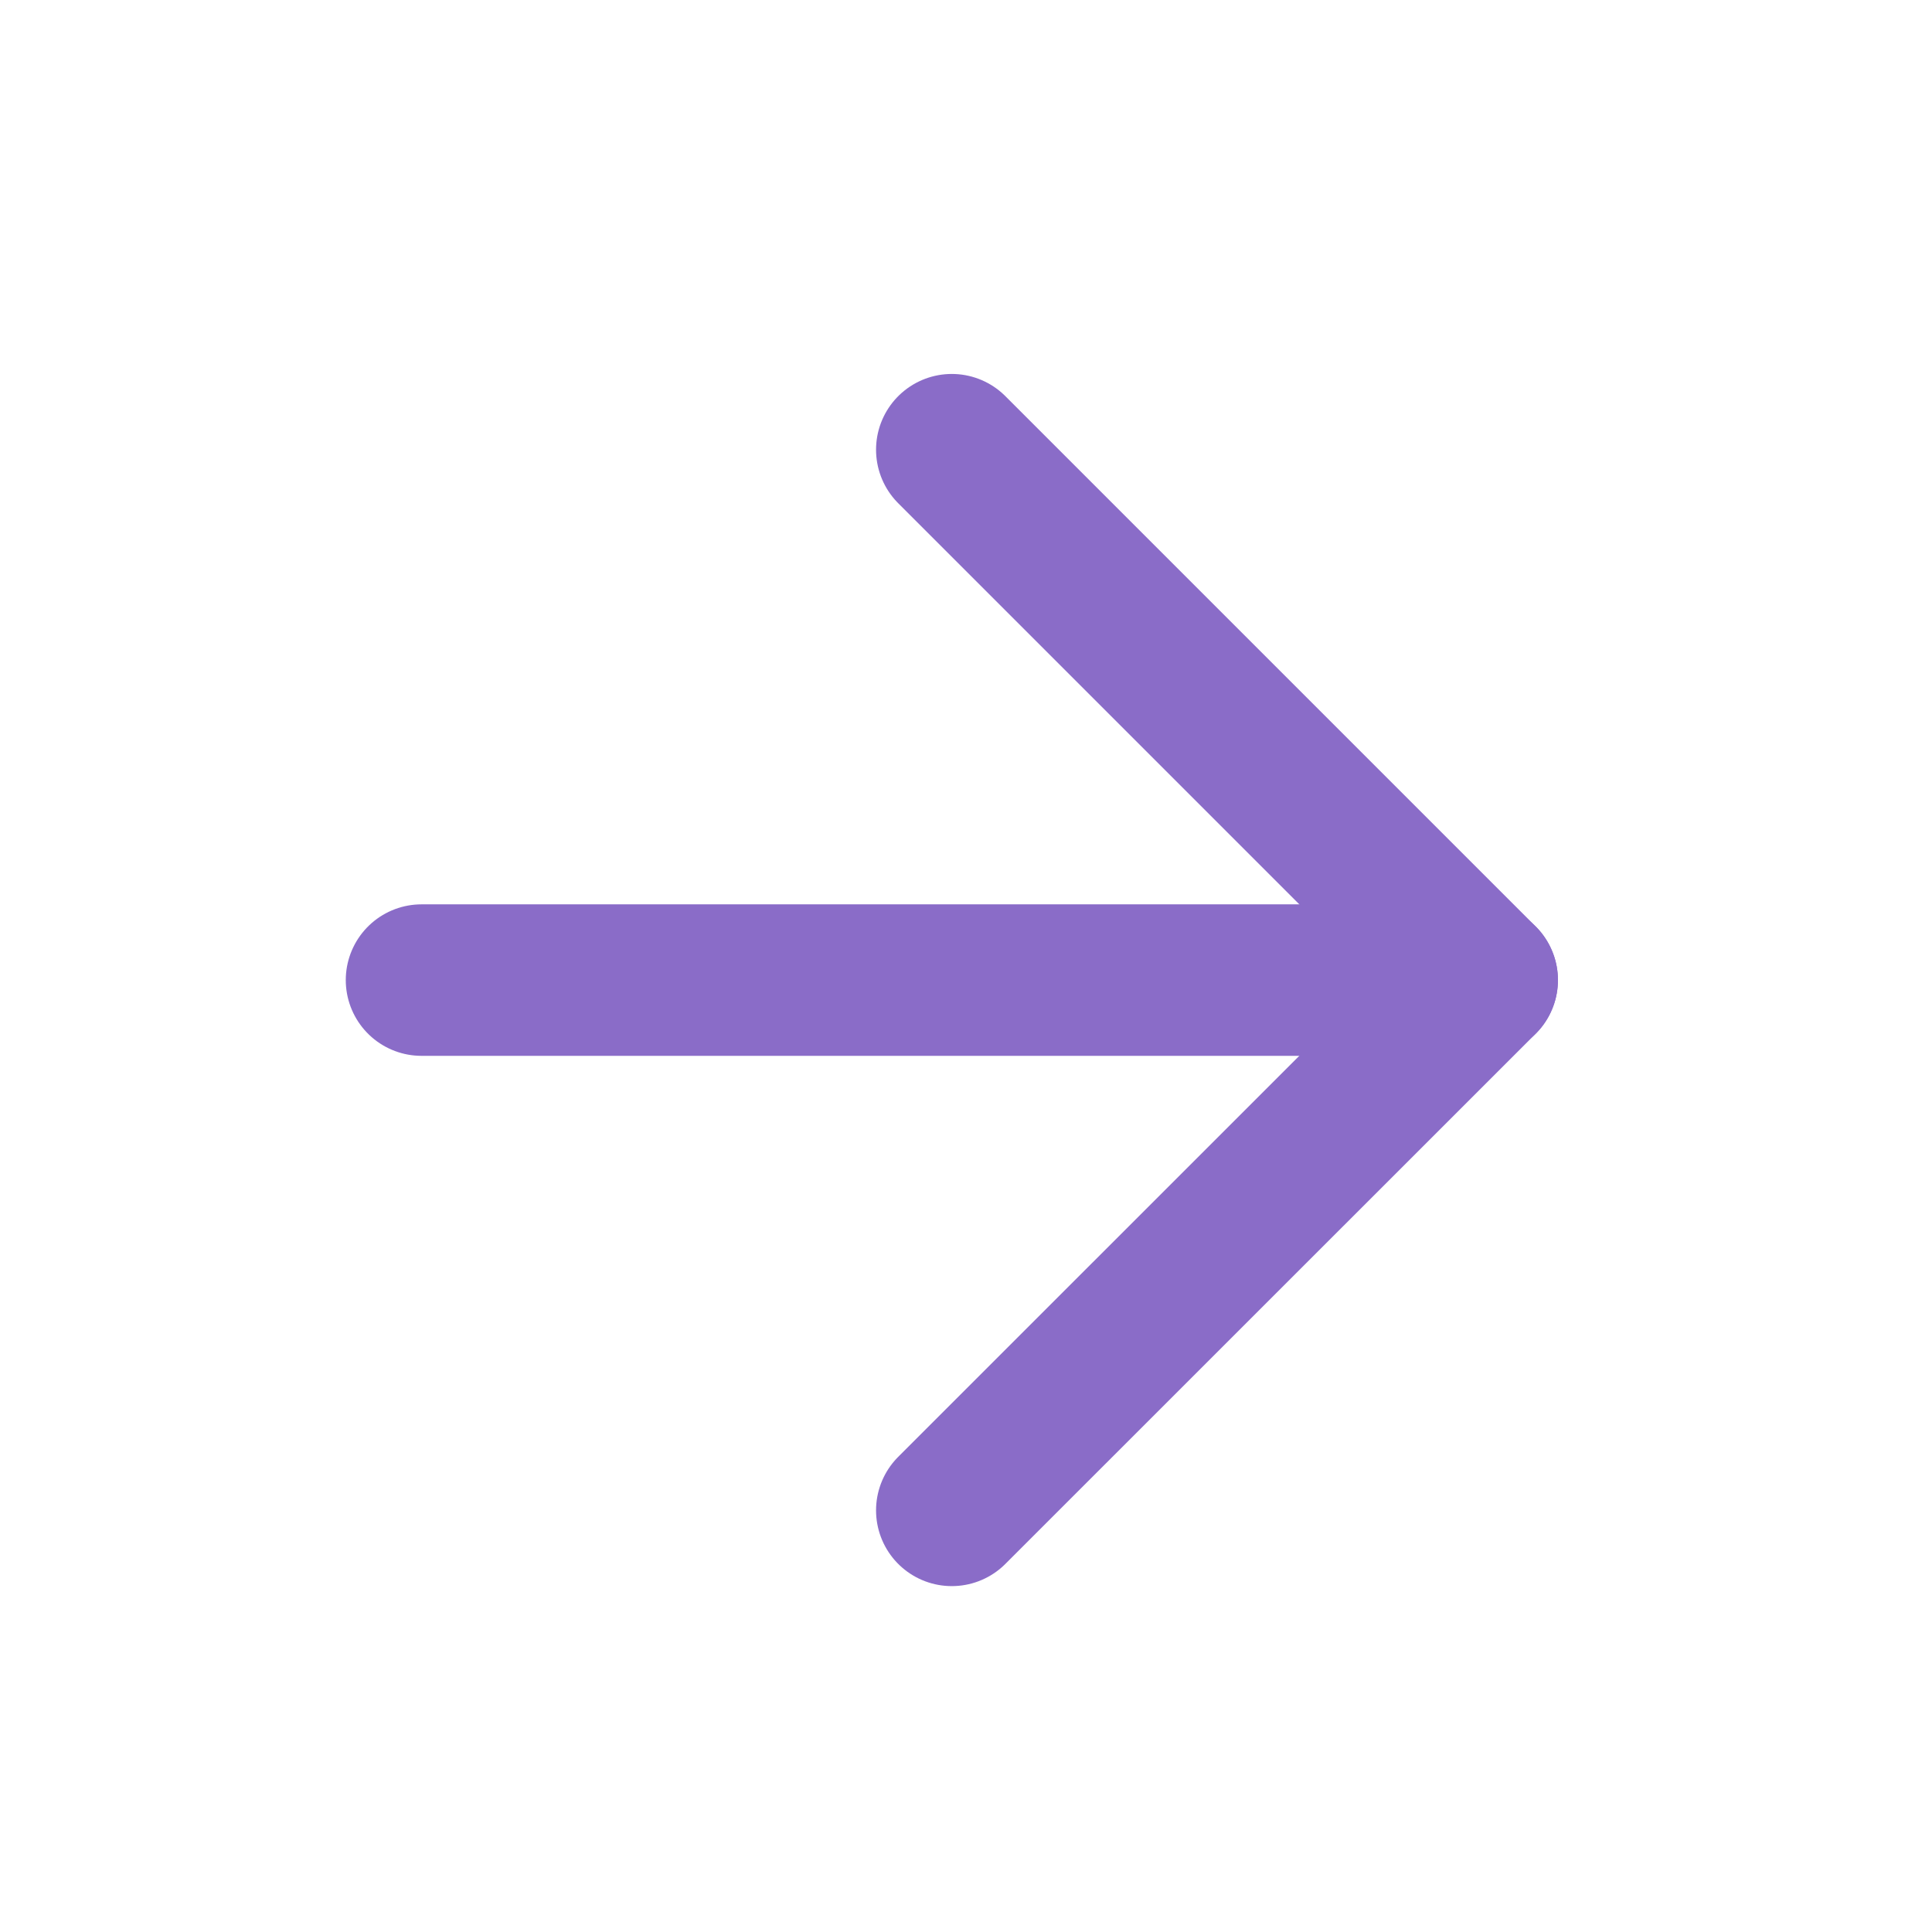 <svg width="17" height="17" viewBox="0 0 17 17" fill="none" xmlns="http://www.w3.org/2000/svg">
<g id="arrow-right">
<path id="Vector" d="M3.709 8.624H13.042" stroke="#8A6CC8" stroke-width="1.333" stroke-linecap="round" stroke-linejoin="round"/>
<path id="Vector_2" d="M8.375 3.957L13.042 8.624L8.375 13.29" stroke="#8A6CC8" stroke-width="1.333" stroke-linecap="round" stroke-linejoin="round"/>
</g>
</svg>
